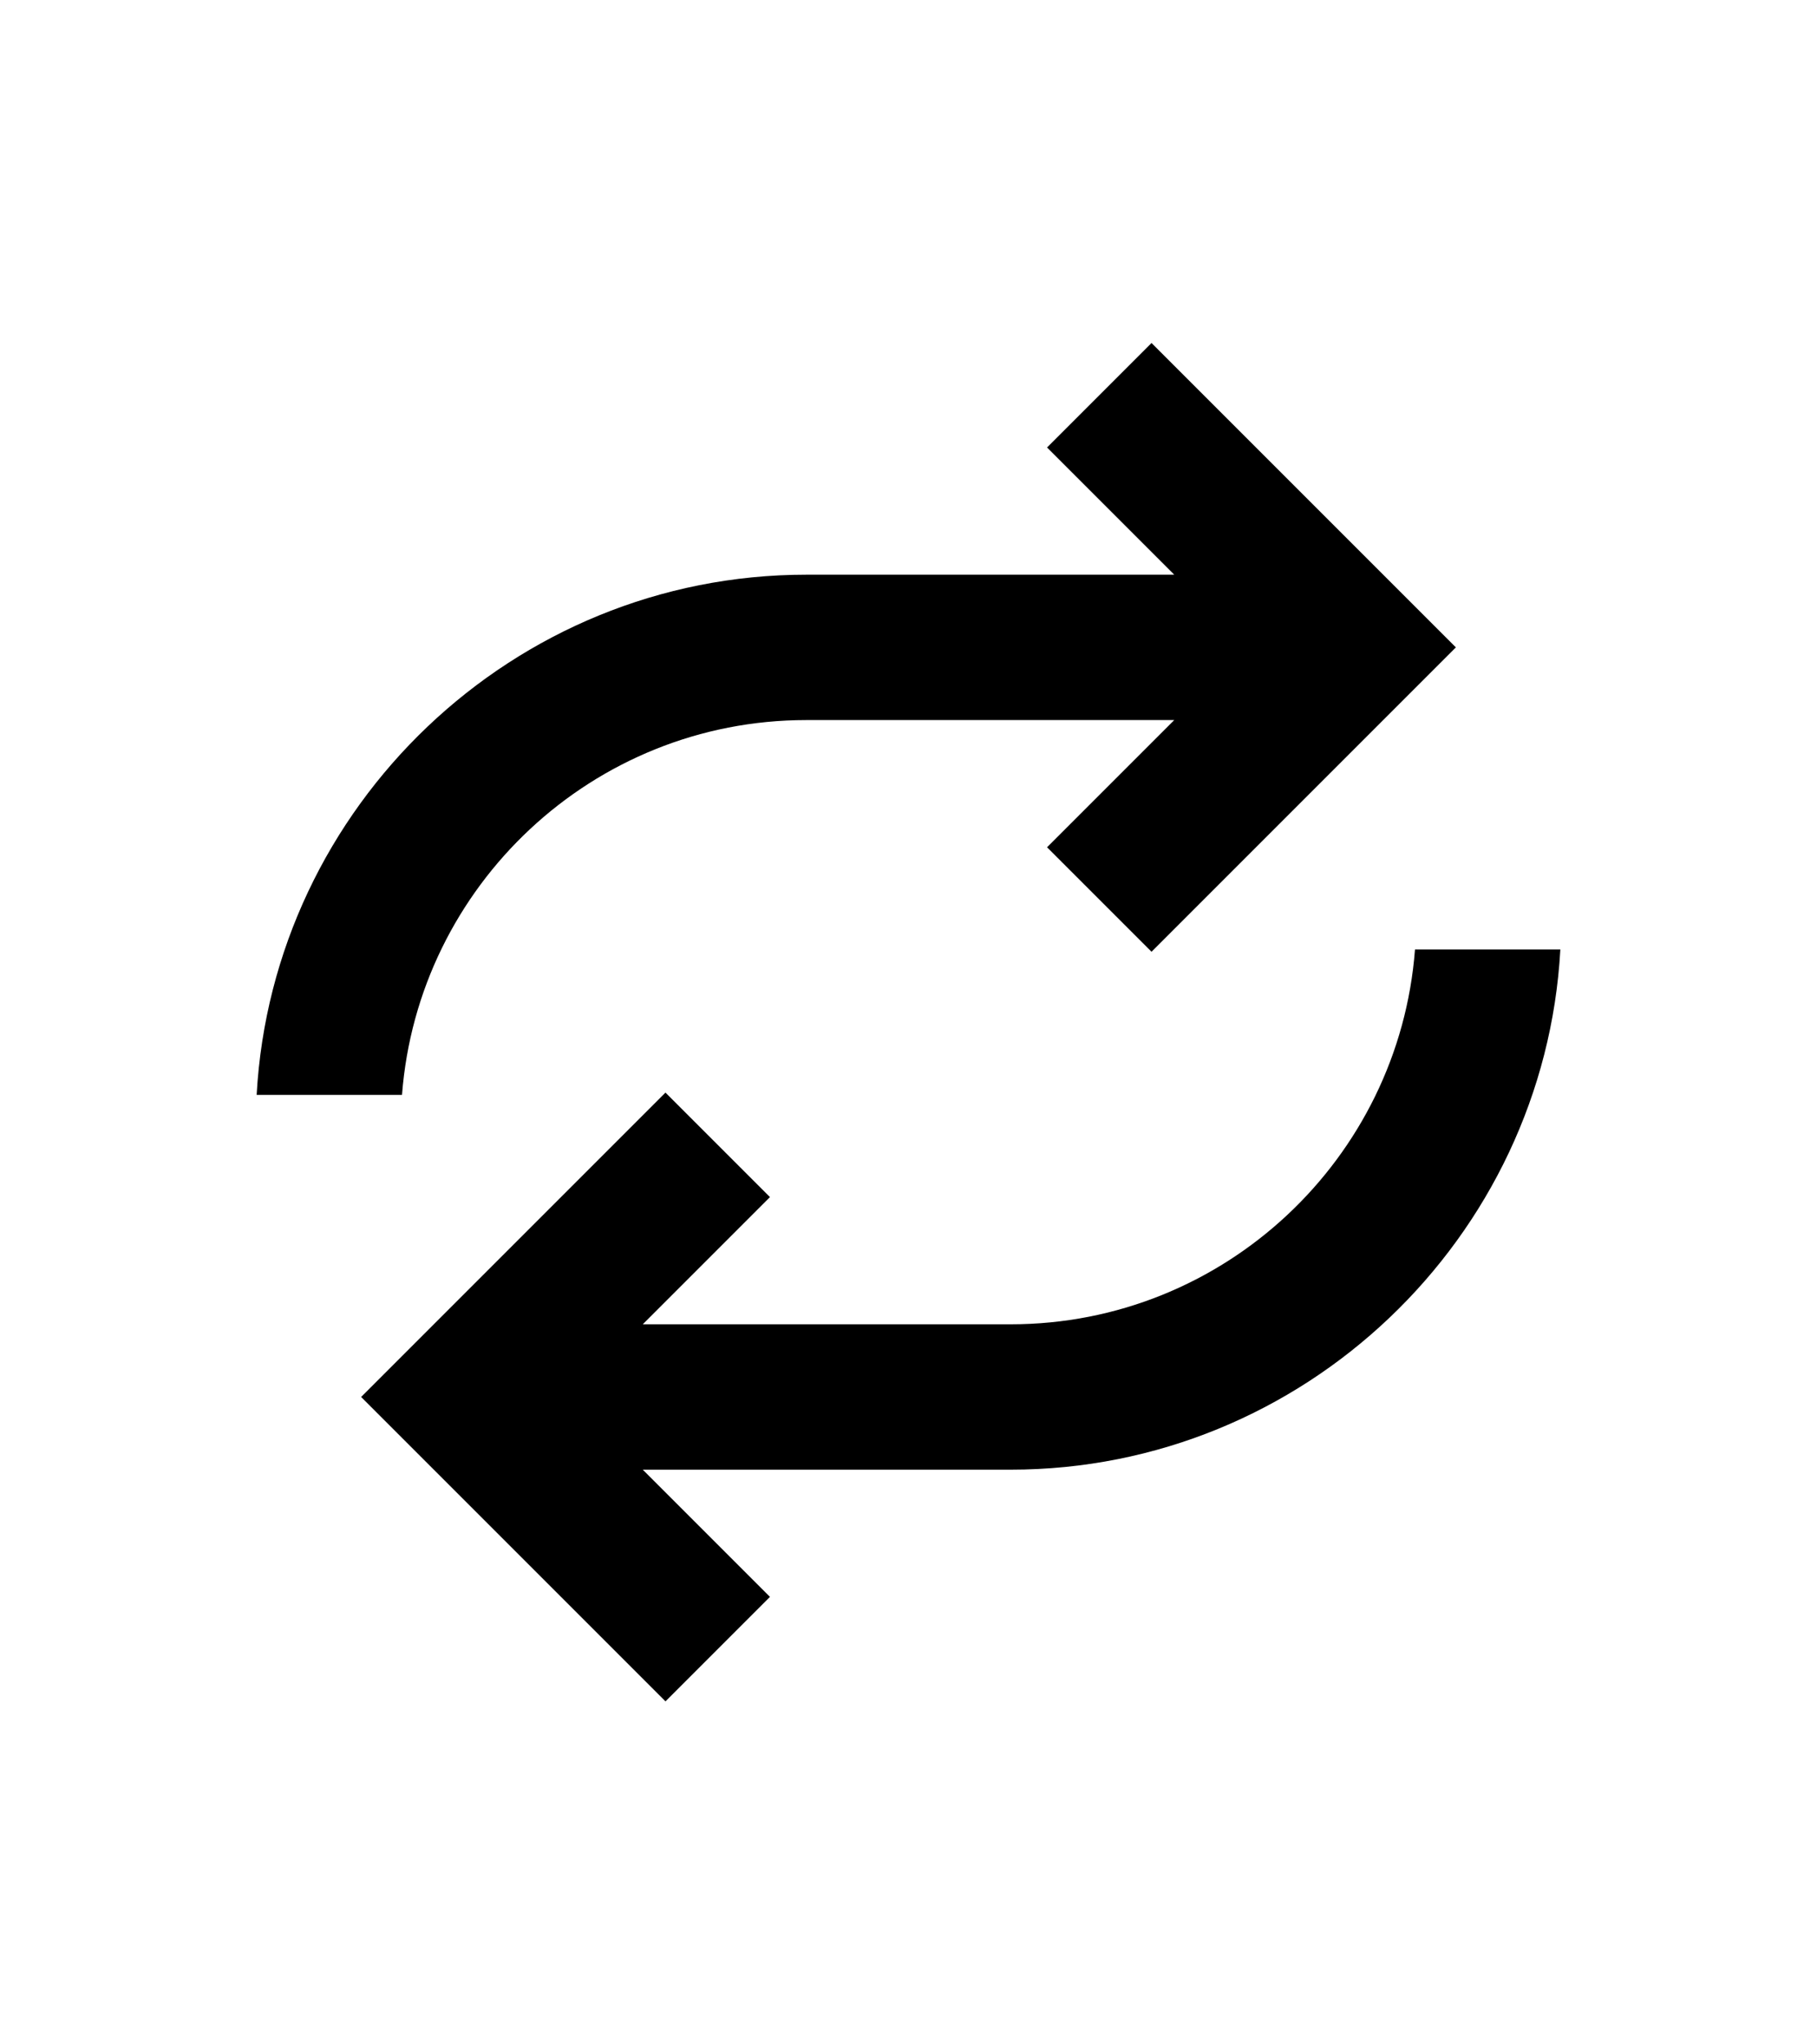 <?xml version="1.0" encoding="utf-8"?>
<!-- Generator: Adobe Illustrator 25.4.1, SVG Export Plug-In . SVG Version: 6.00 Build 0)  -->
<svg version="1.1" id="Layer_1" xmlns="http://www.w3.org/2000/svg" xmlns:xlink="http://www.w3.org/1999/xlink" x="0px" y="0px"
	 viewBox="0 0 80 90" style="enable-background:new 0 0 80 90;" xml:space="preserve">
<g>
	<path d="M11.3,48.2C12,35.5,22.6,25.3,35.5,25.3h16.2l-5.6-5.6l4.6-4.6l13.4,13.4L50.7,41.9l-4.6-4.6l5.6-5.6H35.5
		c-9.4,0-17.1,7.3-17.8,16.5H11.3z"/>
	<path d="M15.9,61.5l13.4-13.4l4.6,4.6l-5.6,5.6h16.2c9.4,0,17.1-7.3,17.8-16.5h6.4C68,54.5,57.4,64.7,44.5,64.7H28.3l5.6,5.6
		l-4.6,4.6L15.9,61.5z"/>
</g>
</svg>
